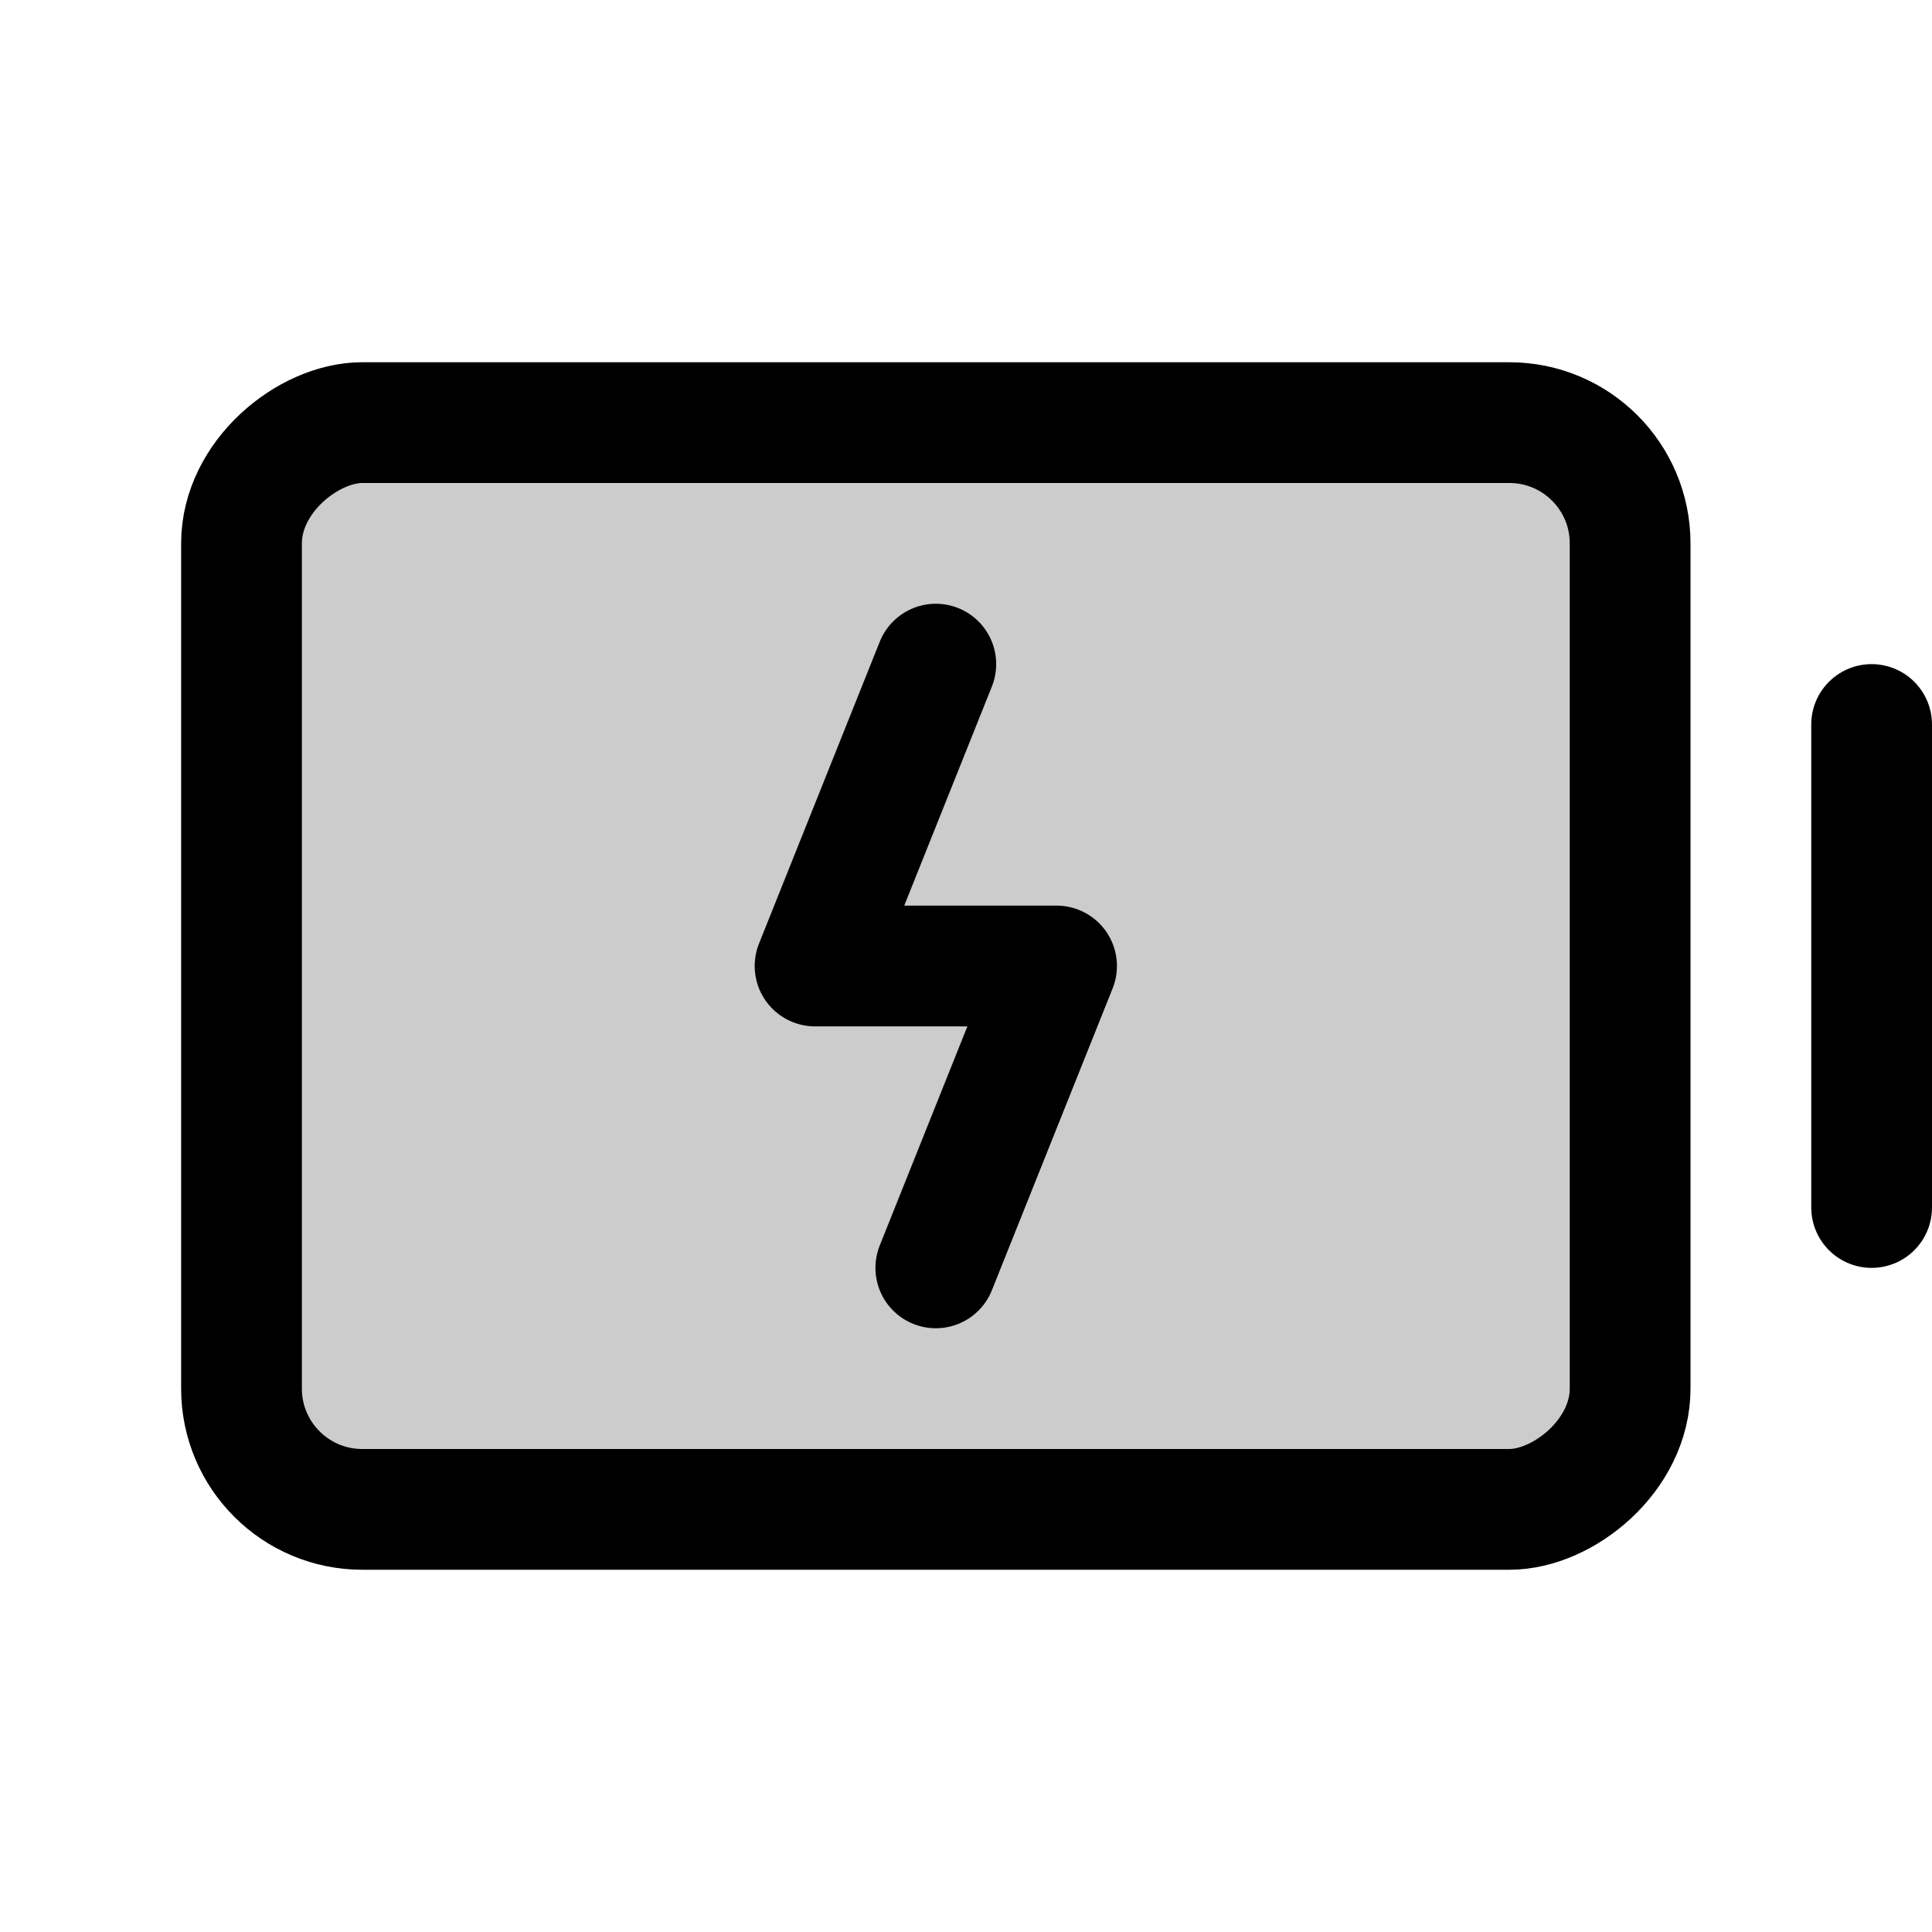 <svg xmlns="http://www.w3.org/2000/svg" viewBox="0 0 256 256"><rect width="256" height="256" fill="none"/><rect x="52" y="36" width="144" height="184" rx="16" transform="translate(252 4) rotate(90)" opacity="0.2"/><line x1="248" y1="96" x2="248" y2="160" fill="none" stroke="#000" stroke-linecap="round" stroke-linejoin="round" stroke-width="16"/><rect x="52" y="36" width="144" height="184" rx="16" transform="translate(252 4) rotate(90)" fill="none" stroke="#000" stroke-linecap="round" stroke-linejoin="round" stroke-width="16"/><polyline points="124 168 140 128 108 128 124 88" fill="none" stroke="#000" stroke-linecap="round" stroke-linejoin="round" stroke-width="16"/></svg>